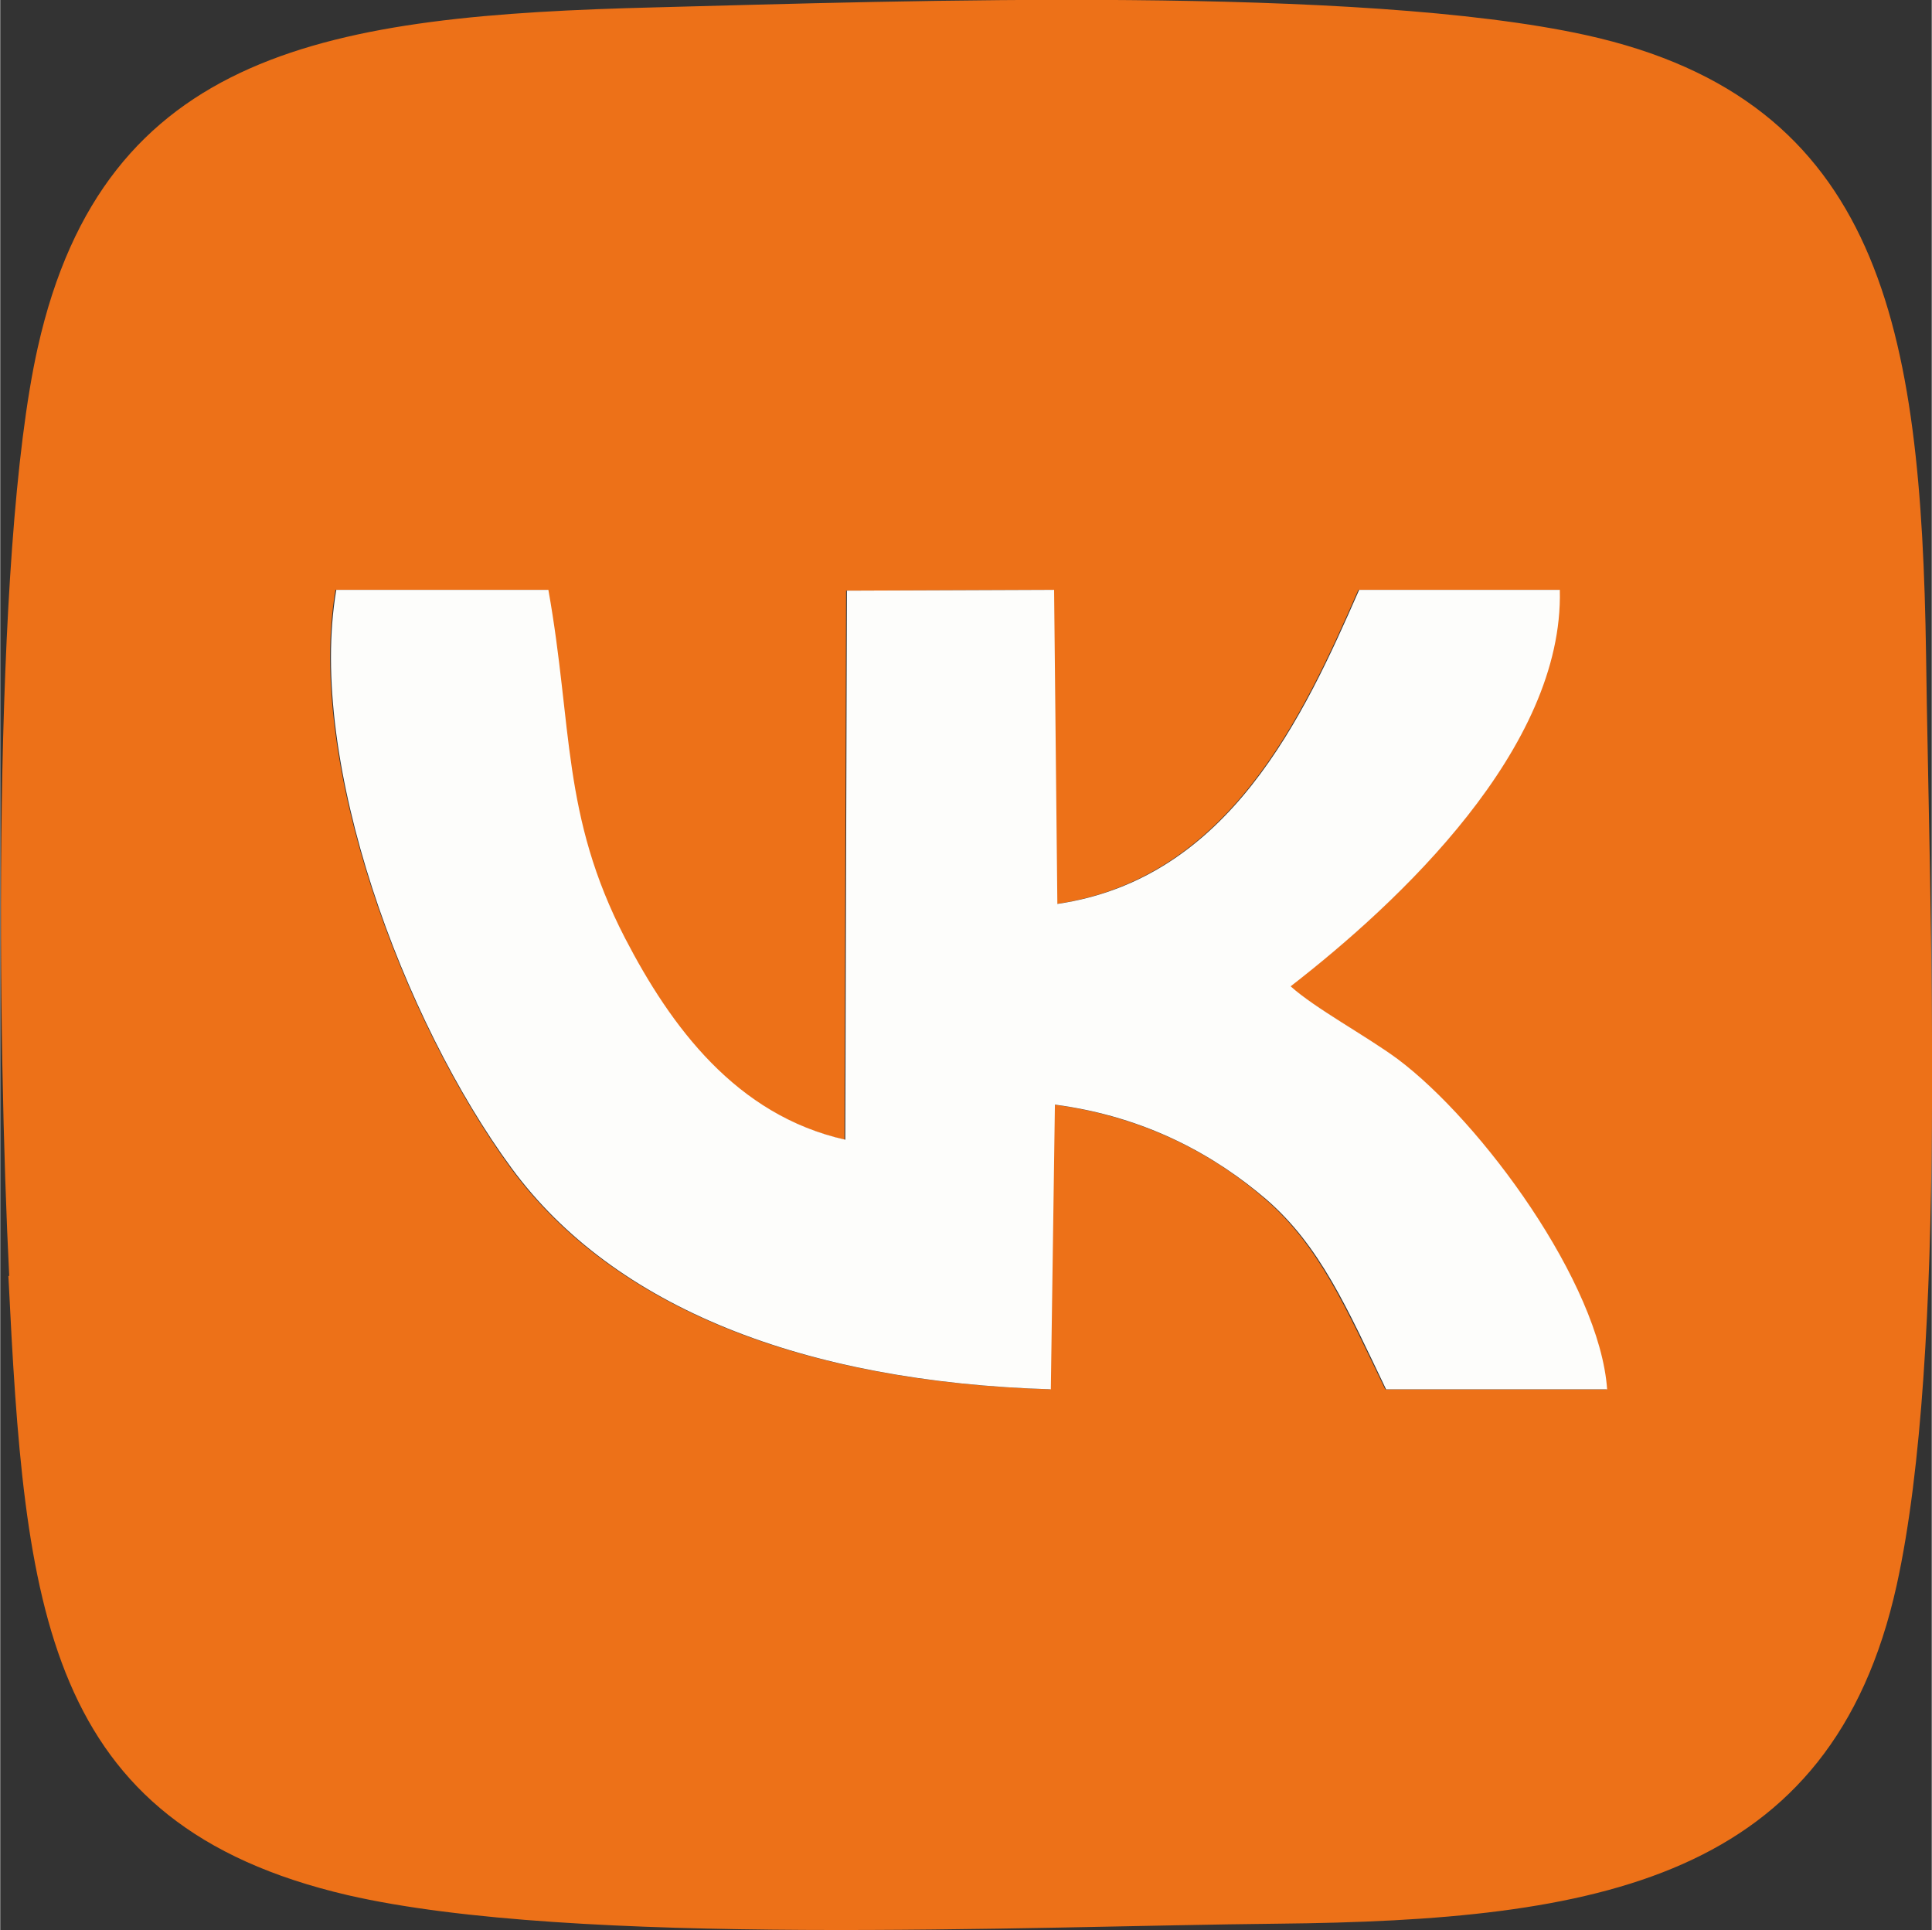 <?xml version="1.0" encoding="UTF-8"?>
<!DOCTYPE svg PUBLIC "-//W3C//DTD SVG 1.1//EN" "http://www.w3.org/Graphics/SVG/1.1/DTD/svg11.dtd">
<!-- Creator: CorelDRAW -->
<svg xmlns="http://www.w3.org/2000/svg" xml:space="preserve" width="9.208mm" height="9.198mm" version="1.1" style="shape-rendering:geometricPrecision; text-rendering:geometricPrecision; image-rendering:optimizeQuality; fill-rule:evenodd; clip-rule:evenodd"
viewBox="0 0 23.68 23.66"
 xmlns:xlink="http://www.w3.org/1999/xlink"
 xmlns:xodm="http://www.corel.com/coreldraw/odm/2003">
 <rect x="0" y="0" width="23.68" height="23.66" fill="#333333" stroke="none"/>
 <defs>
  <style type="text/css">
   <![CDATA[
    .fil0 {fill:#ED7118}
    .fil1 {fill:#FDFDFB}
   ]]>
  </style>
 </defs>
 <g id="Слой_x0020_1">
  <g id="_3029170398448">
   <path class="fil0" d="M12.88 17.03c-3.05,-0.09 -5.37,-1.01 -6.62,-2.71 -1.33,-1.82 -2.51,-4.99 -2.15,-7.09l2.6 -0c0.3,1.68 0.16,2.76 0.94,4.27 0.56,1.08 1.36,2.17 2.7,2.47l0.02 -6.73 2.54 -0.01 0.04 3.85c2.11,-0.31 3.02,-2.3 3.7,-3.85l2.46 -0c0.05,1.94 -1.96,3.83 -3.3,4.86 0.31,0.27 0.93,0.61 1.31,0.89 1.03,0.77 2.49,2.75 2.57,4.05l-2.71 -0c-0.48,-0.99 -0.81,-1.76 -1.47,-2.33 -0.62,-0.54 -1.47,-1.01 -2.59,-1.16l-0.05 3.49zm-12.78 -1.39c0.2,4.05 0.42,6.72 4.16,7.59 2.78,0.64 8.33,0.38 11.4,0.35 3.93,-0.04 6.79,-0.53 7.59,-4.15 0.63,-2.86 0.4,-8.27 0.36,-11.41 -0.06,-3.99 -0.54,-6.79 -4.17,-7.59 -2.78,-0.61 -8.34,-0.42 -11.4,-0.34 -4,0.1 -6.76,0.51 -7.58,4.17 -0.57,2.54 -0.49,8.58 -0.35,11.38z"/>
   <path class="fil1" d="M12.88 17.03l0.05 -3.49c1.13,0.15 1.97,0.63 2.59,1.16 0.66,0.57 0.99,1.33 1.47,2.33l2.71 0c-0.09,-1.3 -1.54,-3.28 -2.57,-4.05 -0.38,-0.28 -1.01,-0.62 -1.31,-0.89 1.33,-1.03 3.35,-2.92 3.3,-4.86l-2.46 0c-0.68,1.55 -1.59,3.54 -3.7,3.85l-0.04 -3.85 -2.54 0.01 -0.02 6.73c-1.34,-0.3 -2.14,-1.39 -2.7,-2.47 -0.78,-1.51 -0.64,-2.59 -0.94,-4.27l-2.6 0c-0.36,2.11 0.82,5.28 2.15,7.09 1.25,1.7 3.57,2.62 6.62,2.71z"/>
  </g>
 </g>
</svg>
